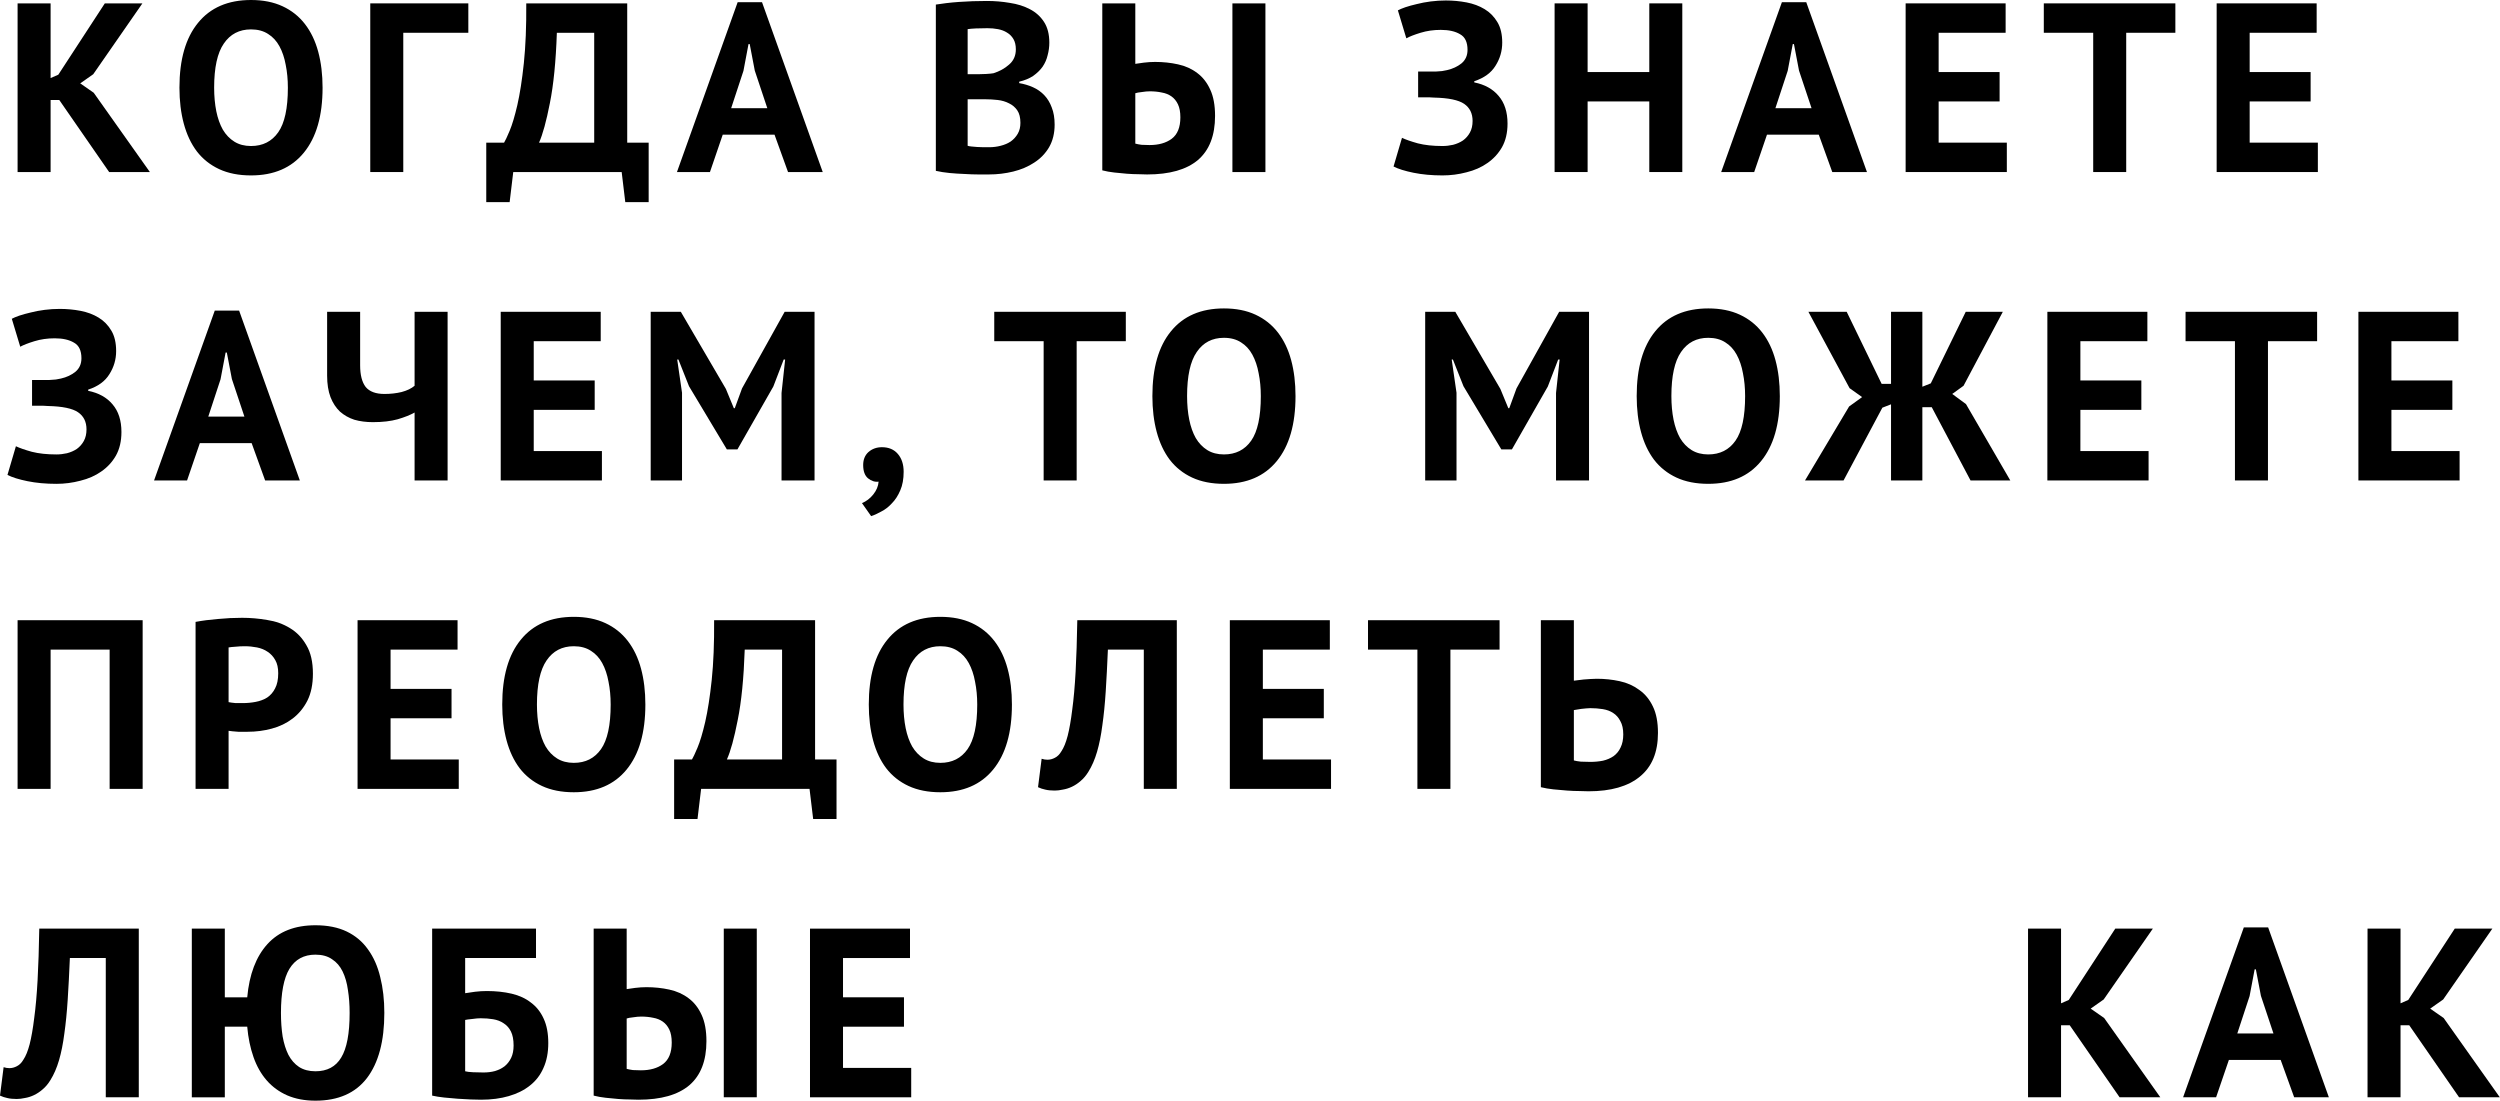 <?xml version="1.0" encoding="UTF-8"?> <svg xmlns="http://www.w3.org/2000/svg" viewBox="0 0 259.368 114.201" fill="none"><path d="M249.951 106.367H249.049V113.841H245.625V96.343H249.049V104.092L249.849 103.742L254.673 96.343H258.574L253.474 103.692L252.125 104.642L253.524 105.617L259.348 113.841H255.123L249.951 106.367Z" fill="black"></path><path d="M236.614 109.967H231.239L229.914 113.841H226.49L232.789 96.218H235.314L241.613 113.841H238.014L236.614 109.967ZM232.114 107.217H235.864L234.564 103.317L234.039 100.567H233.914L233.389 103.342L232.114 107.217Z" fill="black"></path><path d="M214.728 106.367H213.828V113.841H210.403V96.343H213.828V104.092L214.628 103.742L219.452 96.343H223.352L218.252 103.692L216.902 104.642L218.302 105.617L224.127 113.841H219.902L214.728 106.367Z" fill="black"></path><path d="M84.035 96.343H94.41V99.393H87.46V103.467H93.785V106.517H87.46V110.792H94.535V113.841H84.035V96.343Z" fill="black"></path><path d="M75.09 96.343H78.514V113.841H75.09V96.343ZM61.591 96.343H65.016V102.617C65.199 102.584 65.491 102.542 65.891 102.492C66.29 102.442 66.682 102.417 67.065 102.417C67.899 102.417 68.69 102.501 69.44 102.667C70.207 102.834 70.874 103.134 71.44 103.567C72.007 103.984 72.457 104.559 72.79 105.292C73.123 106.009 73.29 106.917 73.29 108.017C73.29 110.05 72.698 111.575 71.515 112.592C70.332 113.592 68.574 114.091 66.24 114.091C66.007 114.091 65.707 114.083 65.341 114.066C64.974 114.066 64.574 114.05 64.141 114.016C63.724 113.983 63.291 113.941 62.841 113.891C62.391 113.841 61.974 113.767 61.591 113.667V96.343ZM66.491 111.042C67.44 111.042 68.207 110.825 68.79 110.392C69.39 109.942 69.69 109.2 69.69 108.167C69.69 107.617 69.607 107.167 69.44 106.817C69.274 106.467 69.048 106.192 68.765 105.992C68.482 105.792 68.149 105.659 67.765 105.592C67.382 105.509 66.966 105.467 66.516 105.467C66.282 105.467 66.007 105.492 65.69 105.542C65.374 105.575 65.149 105.617 65.016 105.667V110.892C65.199 110.942 65.416 110.983 65.665 111.017C65.932 111.033 66.207 111.042 66.491 111.042Z" fill="black"></path><path d="M44.834 96.343H55.609V99.393H48.259V103.042C48.542 102.992 48.884 102.942 49.284 102.892C49.701 102.842 50.109 102.817 50.509 102.817C51.442 102.817 52.3 102.909 53.084 103.092C53.867 103.276 54.534 103.584 55.084 104.017C55.65 104.434 56.092 104.992 56.408 105.692C56.725 106.375 56.883 107.217 56.883 108.217C56.883 109.2 56.717 110.058 56.383 110.792C56.067 111.525 55.6 112.133 54.984 112.617C54.384 113.1 53.65 113.466 52.784 113.717C51.934 113.966 50.975 114.091 49.909 114.091C49.626 114.091 49.267 114.083 48.834 114.066C48.417 114.05 47.967 114.025 47.484 113.991C47.017 113.958 46.551 113.916 46.084 113.866C45.618 113.817 45.201 113.75 44.834 113.667V96.343ZM50.159 111.267C50.592 111.267 50.992 111.217 51.359 111.117C51.742 111 52.075 110.834 52.359 110.617C52.642 110.383 52.867 110.092 53.034 109.742C53.2 109.392 53.284 108.967 53.284 108.467C53.284 107.867 53.192 107.384 53.009 107.017C52.825 106.65 52.575 106.367 52.259 106.167C51.942 105.95 51.575 105.809 51.159 105.742C50.759 105.675 50.325 105.642 49.859 105.642C49.626 105.642 49.334 105.667 48.984 105.717C48.634 105.75 48.392 105.784 48.259 105.817V111.142C48.442 111.192 48.717 111.225 49.084 111.242C49.467 111.258 49.825 111.267 50.159 111.267Z" fill="black"></path><path d="M23.324 103.468H25.649C25.866 101.084 26.566 99.243 27.749 97.943C28.932 96.643 30.59 95.993 32.724 95.993C33.99 95.993 35.073 96.21 35.973 96.643C36.873 97.076 37.607 97.693 38.173 98.493C38.757 99.293 39.182 100.251 39.448 101.368C39.731 102.485 39.873 103.726 39.873 105.092C39.873 108.009 39.273 110.259 38.073 111.842C36.873 113.409 35.09 114.192 32.724 114.192C31.624 114.192 30.649 114.009 29.799 113.642C28.966 113.275 28.257 112.759 27.674 112.092C27.091 111.425 26.632 110.617 26.299 109.667C25.966 108.717 25.749 107.667 25.649 106.517H23.324V113.842H19.9V96.343H23.324V103.468ZM29.149 105.092C29.149 105.976 29.207 106.792 29.324 107.542C29.457 108.276 29.657 108.909 29.924 109.442C30.207 109.975 30.574 110.392 31.024 110.692C31.491 110.992 32.057 111.142 32.724 111.142C33.94 111.142 34.832 110.667 35.399 109.717C35.982 108.767 36.273 107.226 36.273 105.092C36.273 104.243 36.215 103.451 36.098 102.718C35.998 101.985 35.815 101.343 35.548 100.793C35.282 100.243 34.915 99.818 34.449 99.518C33.999 99.201 33.424 99.043 32.724 99.043C31.524 99.043 30.624 99.535 30.024 100.518C29.441 101.485 29.149 103.009 29.149 105.092Z" fill="black"></path><path d="M10.974 99.393H7.249C7.183 100.976 7.108 102.417 7.024 103.717C6.941 105.017 6.824 106.192 6.674 107.242C6.541 108.275 6.358 109.192 6.125 109.992C5.891 110.792 5.591 111.483 5.225 112.067C4.991 112.45 4.725 112.767 4.425 113.017C4.141 113.267 3.841 113.466 3.525 113.617C3.208 113.767 2.891 113.866 2.575 113.916C2.275 113.983 1.992 114.016 1.725 114.016C1.342 114.016 1.017 113.983 0.75 113.916C0.5 113.866 0.25 113.783 0 113.667L0.375 110.717C0.475 110.75 0.575 110.775 0.675 110.792C0.775 110.808 0.875 110.817 0.975 110.817C1.242 110.817 1.5 110.75 1.75 110.617C2.017 110.483 2.241 110.259 2.425 109.942C2.675 109.575 2.891 109.042 3.075 108.342C3.258 107.625 3.416 106.717 3.55 105.617C3.7 104.517 3.816 103.209 3.9 101.692C3.983 100.159 4.041 98.376 4.075 96.343H14.399V113.841H10.974V99.393Z" fill="black"></path><path d="M159.86 64.345H163.284V70.62C163.368 70.603 163.501 70.586 163.684 70.57C163.884 70.536 164.093 70.511 164.309 70.495C164.543 70.478 164.776 70.462 165.009 70.445C165.243 70.428 165.459 70.42 165.659 70.42C166.476 70.42 167.268 70.503 168.034 70.67C168.801 70.836 169.476 71.136 170.059 71.57C170.659 71.986 171.134 72.561 171.484 73.295C171.834 74.011 172.009 74.928 172.009 76.044C172.009 78.044 171.384 79.552 170.134 80.569C168.901 81.586 167.126 82.094 164.809 82.094C164.576 82.094 164.259 82.086 163.859 82.069C163.476 82.069 163.051 82.052 162.585 82.019C162.118 81.986 161.643 81.944 161.16 81.894C160.693 81.844 160.26 81.769 159.86 81.669V64.345ZM164.984 79.044C165.451 79.044 165.893 79.002 166.309 78.919C166.726 78.819 167.092 78.661 167.409 78.444C167.726 78.211 167.968 77.911 168.134 77.544C168.317 77.178 168.409 76.728 168.409 76.194C168.409 75.628 168.309 75.169 168.109 74.82C167.926 74.453 167.676 74.17 167.359 73.969C167.059 73.77 166.701 73.636 166.284 73.569C165.868 73.503 165.434 73.469 164.984 73.469C164.868 73.469 164.726 73.478 164.56 73.494C164.393 73.511 164.226 73.528 164.06 73.544C163.893 73.561 163.734 73.586 163.585 73.62C163.451 73.636 163.351 73.653 163.284 73.67V78.894C163.468 78.944 163.709 78.986 164.01 79.019C164.326 79.036 164.651 79.044 164.984 79.044Z" fill="black"></path><path d="M155.576 67.395H150.476V81.844H147.052V67.395H141.927V64.345H155.576V67.395Z" fill="black"></path><path d="M127.592 64.345H137.966V67.395H131.017V71.47H137.341V74.519H131.017V78.794H138.091V81.844H127.592V64.345Z" fill="black"></path><path d="M118.666 67.395H114.941C114.875 68.978 114.8 70.42 114.717 71.72C114.633 73.02 114.517 74.195 114.366 75.244C114.233 76.278 114.05 77.194 113.817 77.994C113.583 78.794 113.283 79.486 112.917 80.069C112.683 80.452 112.417 80.769 112.117 81.019C111.834 81.269 111.533 81.469 111.217 81.619C110.9 81.769 110.583 81.869 110.267 81.919C109.967 81.986 109.684 82.019 109.417 82.019C109.034 82.019 108.709 81.986 108.442 81.919C108.192 81.869 107.942 81.786 107.692 81.669L108.067 78.719C108.167 78.753 108.267 78.778 108.367 78.794C108.467 78.811 108.567 78.819 108.667 78.819C108.934 78.819 109.192 78.753 109.442 78.619C109.709 78.486 109.933 78.261 110.117 77.944C110.367 77.578 110.583 77.044 110.767 76.344C110.95 75.628 111.108 74.719 111.242 73.62C111.392 72.52 111.508 71.211 111.592 69.695C111.675 68.162 111.733 66.378 111.767 64.345H122.091V81.844H118.666V67.395Z" fill="black"></path><path d="M90.135 73.094C90.135 70.178 90.777 67.937 92.06 66.37C93.343 64.787 95.176 63.995 97.56 63.995C98.81 63.995 99.901 64.212 100.835 64.645C101.768 65.078 102.543 65.695 103.159 66.495C103.776 67.295 104.234 68.253 104.534 69.37C104.834 70.486 104.984 71.728 104.984 73.094C104.984 76.011 104.334 78.261 103.034 79.844C101.751 81.41 99.926 82.194 97.56 82.194C96.293 82.194 95.193 81.977 94.26 81.544C93.327 81.111 92.552 80.494 91.935 79.694C91.335 78.894 90.885 77.936 90.585 76.819C90.285 75.703 90.135 74.461 90.135 73.094ZM93.735 73.094C93.735 73.978 93.81 74.794 93.96 75.544C94.11 76.278 94.335 76.911 94.635 77.444C94.952 77.977 95.352 78.394 95.835 78.694C96.318 78.994 96.893 79.144 97.56 79.144C98.776 79.144 99.718 78.669 100.385 77.719C101.051 76.769 101.385 75.228 101.385 73.094C101.385 72.245 101.309 71.453 101.159 70.72C101.026 69.986 100.81 69.345 100.51 68.795C100.209 68.245 99.818 67.82 99.335 67.52C98.851 67.203 98.26 67.045 97.56 67.045C96.343 67.045 95.402 67.536 94.735 68.52C94.068 69.486 93.735 71.011 93.735 73.094Z" fill="black"></path><path d="M86.787 84.969H84.363L83.988 81.844H72.739L72.364 84.969H69.939V78.794H71.789C71.905 78.611 72.097 78.203 72.364 77.569C72.63 76.936 72.897 76.044 73.164 74.895C73.43 73.728 73.655 72.278 73.839 70.545C74.022 68.795 74.105 66.728 74.088 64.345H84.563V78.794H86.787V84.969ZM81.138 78.794V67.395H77.263C77.163 70.362 76.922 72.795 76.538 74.694C76.172 76.578 75.797 77.944 75.413 78.794H81.138Z" fill="black"></path><path d="M52.106 73.094C52.106 70.178 52.747 67.937 54.031 66.37C55.314 64.787 57.147 63.995 59.53 63.995C60.78 63.995 61.872 64.212 62.805 64.645C63.738 65.078 64.513 65.695 65.13 66.495C65.747 67.295 66.205 68.253 66.505 69.37C66.805 70.486 66.955 71.728 66.955 73.094C66.955 76.011 66.305 78.261 65.005 79.844C63.722 81.41 61.897 82.194 59.53 82.194C58.264 82.194 57.164 81.977 56.231 81.544C55.297 81.111 54.522 80.494 53.906 79.694C53.306 78.894 52.856 77.936 52.556 76.819C52.256 75.703 52.106 74.461 52.106 73.094ZM55.706 73.094C55.706 73.978 55.781 74.794 55.931 75.544C56.081 76.278 56.306 76.911 56.606 77.444C56.922 77.977 57.322 78.394 57.805 78.694C58.289 78.994 58.864 79.144 59.53 79.144C60.747 79.144 61.688 78.669 62.355 77.719C63.022 76.769 63.355 75.228 63.355 73.094C63.355 72.245 63.28 71.453 63.13 70.72C62.997 69.986 62.78 69.345 62.48 68.795C62.18 68.245 61.789 67.82 61.305 67.52C60.822 67.203 60.23 67.045 59.53 67.045C58.314 67.045 57.372 67.536 56.705 68.52C56.039 69.486 55.706 71.011 55.706 73.094Z" fill="black"></path><path d="M37.096 64.345H47.47V67.395H40.52V71.47H46.845V74.519H40.52V78.794H47.595V81.844H37.096V64.345Z" fill="black"></path><path d="M20.29 64.52C20.99 64.387 21.757 64.287 22.59 64.22C23.44 64.137 24.282 64.095 25.115 64.095C25.982 64.095 26.848 64.17 27.715 64.32C28.598 64.454 29.39 64.737 30.089 65.17C30.789 65.587 31.356 66.178 31.789 66.945C32.239 67.695 32.464 68.678 32.464 69.895C32.464 70.995 32.273 71.928 31.889 72.695C31.506 73.444 30.998 74.061 30.364 74.544C29.731 75.028 29.006 75.378 28.19 75.594C27.39 75.811 26.557 75.919 25.69 75.919C25.607 75.919 25.473 75.919 25.29 75.919C25.107 75.919 24.915 75.919 24.715 75.919C24.515 75.903 24.315 75.886 24.115 75.869C23.932 75.853 23.798 75.836 23.715 75.819V81.844H20.29V64.52ZM25.39 67.045C25.057 67.045 24.74 67.062 24.44 67.095C24.14 67.112 23.898 67.137 23.715 67.17V72.845C23.782 72.861 23.882 72.878 24.015 72.895C24.148 72.911 24.29 72.928 24.44 72.944C24.59 72.944 24.732 72.944 24.865 72.944C25.015 72.944 25.123 72.944 25.19 72.944C25.64 72.944 26.082 72.903 26.515 72.82C26.965 72.736 27.365 72.586 27.715 72.37C28.065 72.136 28.34 71.82 28.54 71.42C28.756 71.02 28.865 70.495 28.865 69.845C28.865 69.295 28.765 68.845 28.565 68.495C28.365 68.128 28.098 67.837 27.765 67.62C27.448 67.403 27.081 67.253 26.665 67.17C26.248 67.087 25.823 67.045 25.39 67.045Z" fill="black"></path><path d="M11.374 67.395H5.25V81.844H1.825V64.345H14.799V81.844H11.374V67.395Z" fill="black"></path><path d="M244.678 32.348H255.051V35.398H248.102V39.472H254.426V42.522H248.102V46.797H255.176V49.846H244.678V32.348Z" fill="black"></path><path d="M240.394 35.398H235.294V49.846H231.869V35.398H226.745V32.348H240.394V35.398Z" fill="black"></path><path d="M212.409 32.348H222.784V35.398H215.834V39.472H222.159V42.522H215.834V46.797H222.909V49.846H212.409V32.348Z" fill="black"></path><path d="M196.189 32.348H199.439V40.122L200.314 39.772L203.939 32.348H207.788L203.713 40.022L202.538 40.872L203.964 41.922L208.563 49.846H204.438L200.414 42.247H199.439V49.846H196.189V41.947L195.289 42.297L191.264 49.846H187.265L191.839 42.172L193.189 41.197L191.889 40.272L187.615 32.348H191.589L195.214 39.822H196.189V32.348Z" fill="black"></path><path d="M169.802 41.097C169.802 38.18 170.444 35.939 171.727 34.372C173.01 32.789 174.843 31.998 177.227 31.998C178.476 31.998 179.568 32.214 180.501 32.647C181.435 33.081 182.21 33.697 182.826 34.497C183.443 35.297 183.901 36.256 184.201 37.372C184.501 38.489 184.651 39.73 184.651 41.097C184.651 44.013 184.001 46.263 182.701 47.846C181.418 49.413 179.593 50.196 177.227 50.196C175.96 50.196 174.86 49.98 173.927 49.546C172.993 49.113 172.219 48.496 171.602 47.696C171.002 46.896 170.552 45.938 170.252 44.822C169.952 43.705 169.802 42.463 169.802 41.097ZM173.402 41.097C173.402 41.98 173.477 42.797 173.627 43.547C173.777 44.28 174.002 44.913 174.302 45.447C174.618 45.98 175.018 46.396 175.502 46.697C175.985 46.996 176.56 47.146 177.227 47.146C178.443 47.146 179.385 46.672 180.051 45.722C180.718 44.772 181.051 43.23 181.051 41.097C181.051 40.247 180.976 39.455 180.826 38.722C180.693 37.989 180.476 37.347 180.176 36.797C179.876 36.247 179.485 35.822 179.001 35.522C178.518 35.206 177.926 35.047 177.227 35.047C176.01 35.047 175.068 35.539 174.402 36.522C173.735 37.489 173.402 39.014 173.402 41.097Z" fill="black"></path><path d="M161.433 40.772L161.808 37.297H161.658L160.583 40.097L156.858 46.622H155.758L151.833 40.072L150.734 37.297H150.609L151.109 40.747V49.846H147.859V32.348H150.983L155.658 40.347L156.483 42.347H156.583L157.333 40.297L161.758 32.348H164.857V49.846H161.433V40.772Z" fill="black"></path><path d="M119.557 41.097C119.557 38.18 120.199 35.939 121.482 34.372C122.765 32.789 124.598 31.998 126.981 31.998C128.231 31.998 129.323 32.214 130.256 32.647C131.189 33.081 131.964 33.697 132.581 34.497C133.197 35.297 133.656 36.256 133.956 37.372C134.256 38.489 134.406 39.73 134.406 41.097C134.406 44.013 133.756 46.263 132.456 47.846C131.173 49.413 129.348 50.196 126.981 50.196C125.715 50.196 124.615 49.98 123.681 49.546C122.748 49.113 121.973 48.496 121.357 47.696C120.757 46.896 120.307 45.938 120.007 44.822C119.707 43.705 119.557 42.463 119.557 41.097ZM123.157 41.097C123.157 41.98 123.232 42.797 123.382 43.547C123.532 44.28 123.756 44.913 124.057 45.447C124.373 45.98 124.773 46.396 125.256 46.697C125.74 46.996 126.315 47.146 126.981 47.146C128.198 47.146 129.139 46.672 129.806 45.722C130.473 44.772 130.806 43.23 130.806 41.097C130.806 40.247 130.731 39.455 130.581 38.722C130.448 37.989 130.231 37.347 129.931 36.797C129.631 36.247 129.239 35.822 128.756 35.522C128.273 35.206 127.681 35.047 126.981 35.047C125.765 35.047 124.823 35.539 124.157 36.522C123.49 37.489 123.157 39.014 123.157 41.097Z" fill="black"></path><path d="M116.8 35.398H111.7V49.846H108.275V35.398H103.151V32.348H116.8V35.398Z" fill="black"></path><path d="M89.552 48.246C89.552 47.68 89.735 47.23 90.102 46.896C90.485 46.563 90.952 46.396 91.502 46.396C92.202 46.396 92.752 46.63 93.151 47.096C93.552 47.563 93.751 48.18 93.751 48.946C93.751 49.696 93.635 50.338 93.402 50.871C93.168 51.421 92.877 51.871 92.527 52.221C92.193 52.588 91.827 52.871 91.427 53.071C91.043 53.287 90.693 53.446 90.377 53.546L89.427 52.196C89.877 52.013 90.268 51.713 90.602 51.296C90.935 50.879 91.118 50.438 91.152 49.971C90.768 50.021 90.402 49.904 90.052 49.621C89.718 49.338 89.552 48.879 89.552 48.246Z" fill="black"></path><path d="M81.082 40.772L81.457 37.297H81.307L80.232 40.097L76.508 46.622H75.408L71.483 40.072L70.383 37.297H70.258L70.758 40.747V49.846H67.508V32.348H70.633L75.308 40.347L76.133 42.347H76.233L76.983 40.297L81.407 32.348H84.507V49.846H81.082V40.772Z" fill="black"></path><path d="M51.948 32.348H62.322V35.398H55.373V39.472H61.697V42.522H55.373V46.797H62.447V49.846H51.948V32.348Z" fill="black"></path><path d="M37.363 32.348V37.897C37.363 38.897 37.554 39.647 37.938 40.147C38.338 40.63 38.988 40.872 39.888 40.872C40.521 40.872 41.113 40.805 41.663 40.672C42.229 40.522 42.679 40.305 43.012 40.022V32.348H46.437V49.846H43.012V42.797C42.579 43.047 41.996 43.28 41.263 43.497C40.546 43.697 39.688 43.797 38.688 43.797C37.988 43.797 37.346 43.714 36.763 43.547C36.196 43.363 35.696 43.08 35.263 42.697C34.846 42.297 34.521 41.797 34.288 41.197C34.055 40.58 33.938 39.839 33.938 38.972V32.348H37.363Z" fill="black"></path><path d="M26.107 45.972H20.733L19.408 49.846H15.983L22.282 32.223H24.807L31.107 49.846H27.507L26.107 45.972ZM21.608 43.222H25.357L24.057 39.322L23.532 36.572H23.407L22.882 39.347L21.608 43.222Z" fill="black"></path><path d="M3.325 42.097V39.422H3.925C4.075 39.422 4.258 39.422 4.475 39.422C4.691 39.422 4.908 39.422 5.125 39.422C5.358 39.406 5.583 39.389 5.799 39.372C6.016 39.339 6.191 39.306 6.324 39.272C6.908 39.139 7.408 38.906 7.824 38.572C8.241 38.222 8.449 37.756 8.449 37.172C8.449 36.373 8.191 35.831 7.674 35.548C7.174 35.248 6.508 35.098 5.674 35.098C4.925 35.098 4.225 35.198 3.575 35.398C2.925 35.598 2.433 35.789 2.1 35.972L1.225 33.073C1.408 32.973 1.666 32.865 2 32.748C2.35 32.631 2.741 32.523 3.175 32.423C3.625 32.306 4.108 32.214 4.625 32.148C5.141 32.081 5.666 32.048 6.199 32.048C6.933 32.048 7.649 32.114 8.349 32.248C9.049 32.381 9.674 32.614 10.224 32.948C10.774 33.281 11.216 33.731 11.549 34.298C11.882 34.848 12.049 35.556 12.049 36.423C12.049 37.289 11.816 38.089 11.349 38.822C10.899 39.556 10.166 40.089 9.149 40.422V40.547C10.232 40.764 11.074 41.231 11.674 41.947C12.291 42.664 12.599 43.622 12.599 44.822C12.599 45.772 12.407 46.588 12.024 47.272C11.641 47.938 11.132 48.488 10.499 48.922C9.882 49.355 9.166 49.672 8.349 49.871C7.533 50.088 6.699 50.197 5.849 50.197C4.75 50.197 3.75 50.105 2.85 49.921C1.95 49.738 1.258 49.522 0.775 49.272L1.65 46.297C2.033 46.48 2.583 46.672 3.3 46.872C4.016 47.055 4.866 47.147 5.849 47.147C6.216 47.147 6.583 47.105 6.949 47.022C7.333 46.922 7.674 46.772 7.974 46.572C8.274 46.355 8.516 46.08 8.699 45.747C8.883 45.413 8.974 45.014 8.974 44.547C8.974 43.764 8.683 43.172 8.099 42.772C7.516 42.372 6.474 42.155 4.975 42.122C4.775 42.105 4.625 42.097 4.525 42.097C4.425 42.097 4.25 42.097 4 42.097H3.325Z" fill="black"></path><path d="M229.972 0.35H240.346V3.4H233.396V7.475H239.721V10.524H233.396V14.799H240.471V17.849H229.972V0.35Z" fill="black"></path><path d="M225.688 3.4H220.588V17.849H217.164V3.4H212.039V0.35H225.688V3.4Z" fill="black"></path><path d="M197.704 0.35H208.078V3.4H201.128V7.475H207.453V10.524H201.128V14.799H208.203V17.849H197.704V0.35Z" fill="black"></path><path d="M188.693 13.974H183.318L181.993 17.849H178.568L184.868 0.225H187.393L193.692 17.849H190.093L188.693 13.974ZM184.193 11.224H187.943L186.643 7.325L186.118 4.575H185.993L185.468 7.35L184.193 11.224Z" fill="black"></path><path d="M171.11 10.524H164.71V17.849H161.285V0.35H164.71V7.475H171.11V0.35H174.534V17.849H171.11V10.524Z" fill="black"></path><path d="M147.127 10.1V7.425H147.727C147.877 7.425 148.061 7.425 148.277 7.425C148.494 7.425 148.711 7.425 148.927 7.425C149.161 7.408 149.385 7.391 149.602 7.375C149.819 7.341 149.994 7.308 150.127 7.275C150.71 7.141 151.21 6.908 151.627 6.575C152.044 6.225 152.252 5.758 152.252 5.175C152.252 4.375 151.994 3.833 151.477 3.55C150.977 3.25 150.31 3.1 149.477 3.1C148.727 3.1 148.027 3.2 147.377 3.4C146.727 3.6 146.236 3.792 145.902 3.975L145.027 1.075C145.211 0.975 145.469 0.867 145.802 0.75C146.152 0.634 146.544 0.525 146.977 0.425C147.427 0.309 147.91 0.217 148.427 0.15C148.944 0.084 149.469 0.05 150.002 0.05C150.735 0.05 151.452 0.117 152.152 0.25C152.852 0.384 153.477 0.617 154.027 0.95C154.577 1.284 155.018 1.733 155.352 2.3C155.685 2.85 155.852 3.558 155.852 4.425C155.852 5.292 155.618 6.092 155.152 6.825C154.702 7.558 153.968 8.091 152.952 8.425V8.55C154.035 8.766 154.877 9.233 155.477 9.95C156.093 10.666 156.402 11.624 156.402 12.824C156.402 13.774 156.21 14.591 155.827 15.274C155.443 15.941 154.935 16.491 154.302 16.924C153.685 17.357 152.968 17.674 152.152 17.874C151.335 18.091 150.502 18.199 149.652 18.199C148.552 18.199 147.552 18.107 146.652 17.924C145.752 17.741 145.061 17.524 144.577 17.274L145.452 14.299C145.836 14.483 146.386 14.674 147.102 14.874C147.819 15.057 148.669 15.149 149.652 15.149C150.019 15.149 150.385 15.107 150.752 15.024C151.135 14.924 151.477 14.774 151.777 14.574C152.077 14.358 152.318 14.083 152.502 13.749C152.685 13.416 152.777 13.016 152.777 12.549C152.777 11.766 152.485 11.174 151.902 10.774C151.319 10.375 150.277 10.158 148.777 10.125C148.577 10.108 148.427 10.1 148.327 10.1C148.227 10.1 148.052 10.1 147.802 10.1H147.127Z" fill="black"></path><path d="M127.859 0.35H131.284V17.849H127.859V0.35ZM114.36 0.35H117.785V6.625C117.968 6.591 118.26 6.55 118.66 6.5C119.06 6.45 119.452 6.425 119.835 6.425C120.668 6.425 121.46 6.508 122.21 6.675C122.976 6.841 123.643 7.141 124.209 7.575C124.776 7.991 125.226 8.566 125.559 9.299C125.893 10.016 126.059 10.924 126.059 12.024C126.059 14.057 125.468 15.582 124.284 16.599C123.101 17.599 121.343 18.099 119.01 18.099C118.776 18.099 118.477 18.09 118.11 18.074C117.743 18.074 117.343 18.057 116.91 18.024C116.493 17.99 116.06 17.949 115.61 17.899C115.16 17.849 114.744 17.774 114.36 17.674V0.35ZM119.26 15.049C120.21 15.049 120.976 14.832 121.56 14.399C122.16 13.949 122.46 13.207 122.46 12.174C122.46 11.624 122.376 11.174 122.21 10.824C122.043 10.474 121.818 10.199 121.535 9.999C121.251 9.799 120.918 9.666 120.535 9.599C120.152 9.516 119.735 9.474 119.285 9.474C119.052 9.474 118.776 9.499 118.46 9.549C118.143 9.583 117.918 9.624 117.785 9.674V14.899C117.968 14.949 118.185 14.991 118.435 15.024C118.702 15.041 118.977 15.049 119.26 15.049Z" fill="black"></path><path d="M108.865 4.425C108.865 4.858 108.807 5.291 108.69 5.725C108.59 6.158 108.415 6.558 108.165 6.925C107.915 7.275 107.59 7.591 107.19 7.875C106.79 8.141 106.307 8.341 105.74 8.474V8.624C106.24 8.708 106.715 8.849 107.165 9.049C107.615 9.249 108.007 9.524 108.34 9.874C108.674 10.224 108.932 10.649 109.115 11.149C109.315 11.649 109.415 12.241 109.415 12.924C109.415 13.824 109.224 14.607 108.84 15.274C108.457 15.924 107.94 16.457 107.29 16.874C106.657 17.29 105.932 17.599 105.115 17.799C104.299 17.999 103.457 18.099 102.591 18.099C102.307 18.099 101.941 18.099 101.491 18.099C101.057 18.099 100.582 18.082 100.066 18.049C99.566 18.032 99.049 17.999 98.516 17.949C97.999 17.899 97.524 17.824 97.091 17.724V0.475C97.408 0.425 97.766 0.375 98.166 0.325C98.583 0.275 99.024 0.233 99.491 0.2C99.958 0.167 100.433 0.142 100.916 0.125C101.416 0.108 101.907 0.1 102.391 0.1C103.207 0.1 103.999 0.167 104.766 0.3C105.549 0.417 106.24 0.633 106.84 0.95C107.457 1.267 107.948 1.708 108.315 2.275C108.682 2.842 108.865 3.558 108.865 4.425ZM102.616 15.274C103.032 15.274 103.432 15.224 103.816 15.124C104.216 15.024 104.565 14.874 104.866 14.674C105.165 14.457 105.407 14.191 105.59 13.874C105.774 13.557 105.865 13.182 105.865 12.749C105.865 12.199 105.757 11.766 105.54 11.449C105.324 11.133 105.04 10.891 104.69 10.724C104.341 10.541 103.949 10.424 103.515 10.374C103.082 10.324 102.649 10.299 102.216 10.299H100.391V15.124C100.474 15.157 100.607 15.182 100.791 15.199C100.974 15.216 101.166 15.232 101.366 15.249C101.582 15.249 101.799 15.257 102.016 15.274C102.249 15.274 102.449 15.274 102.616 15.274ZM101.491 7.7C101.724 7.7 101.991 7.691 102.291 7.675C102.607 7.658 102.866 7.633 103.066 7.6C103.699 7.4 104.241 7.1 104.69 6.7C105.157 6.3 105.391 5.775 105.391 5.125C105.391 4.691 105.307 4.333 105.14 4.05C104.974 3.766 104.749 3.542 104.465 3.375C104.199 3.208 103.891 3.092 103.54 3.025C103.191 2.958 102.824 2.925 102.441 2.925C102.007 2.925 101.607 2.933 101.241 2.95C100.874 2.967 100.591 2.992 100.391 3.025V7.7H101.491Z" fill="black"></path><path d="M80.356 13.974H74.981L73.656 17.849H70.232L76.531 0.225H79.056L85.356 17.849H81.756L80.356 13.974ZM75.856 11.224H79.606L78.306 7.325L77.781 4.575H77.656L77.131 7.35L75.856 11.224Z" fill="black"></path><path d="M67.297 20.974H64.872L64.497 17.849H53.248L52.873 20.974H50.448V14.799H52.298C52.415 14.616 52.606 14.207 52.873 13.574C53.14 12.941 53.406 12.049 53.673 10.899C53.939 9.733 54.165 8.283 54.348 6.55C54.531 4.8 54.615 2.733 54.598 0.35H65.072V14.799H67.297V20.974ZM61.647 14.799V3.4H57.772C57.672 6.366 57.431 8.799 57.048 10.699C56.681 12.582 56.306 13.949 55.923 14.799H61.647Z" fill="black"></path><path d="M48.588 3.4H41.839V17.849H38.414V0.35H48.588V3.4Z" fill="black"></path><path d="M18.617 9.099C18.617 6.183 19.259 3.941 20.542 2.375C21.825 0.792 23.659 0 26.042 0C27.292 0 28.383 0.217 29.316 0.65C30.25 1.083 31.025 1.7 31.641 2.5C32.258 3.3 32.716 4.258 33.016 5.375C33.316 6.491 33.466 7.733 33.466 9.099C33.466 12.016 32.816 14.266 31.516 15.849C30.233 17.415 28.408 18.199 26.042 18.199C24.775 18.199 23.675 17.982 22.742 17.549C21.809 17.115 21.034 16.499 20.417 15.699C19.817 14.899 19.367 13.941 19.067 12.824C18.767 11.707 18.617 10.466 18.617 9.099ZM22.217 9.099C22.217 9.983 22.292 10.799 22.442 11.549C22.592 12.282 22.817 12.916 23.117 13.449C23.434 13.982 23.834 14.399 24.317 14.699C24.8 14.999 25.375 15.149 26.042 15.149C27.258 15.149 28.2 14.674 28.866 13.724C29.533 12.774 29.866 11.232 29.866 9.099C29.866 8.249 29.791 7.458 29.641 6.724C29.508 5.991 29.291 5.35 28.992 4.8C28.691 4.25 28.3 3.825 27.817 3.525C27.333 3.208 26.742 3.05 26.042 3.05C24.825 3.05 23.884 3.541 23.217 4.525C22.55 5.491 22.217 7.016 22.217 9.099Z" fill="black"></path><path d="M6.149 10.374H5.25V17.849H1.825V0.35H5.25V8.099L6.05 7.75L10.874 0.35H14.774L9.674 7.7L8.324 8.649L9.724 9.624L15.549 17.849H11.324L6.149 10.374Z" fill="black"></path></svg> 